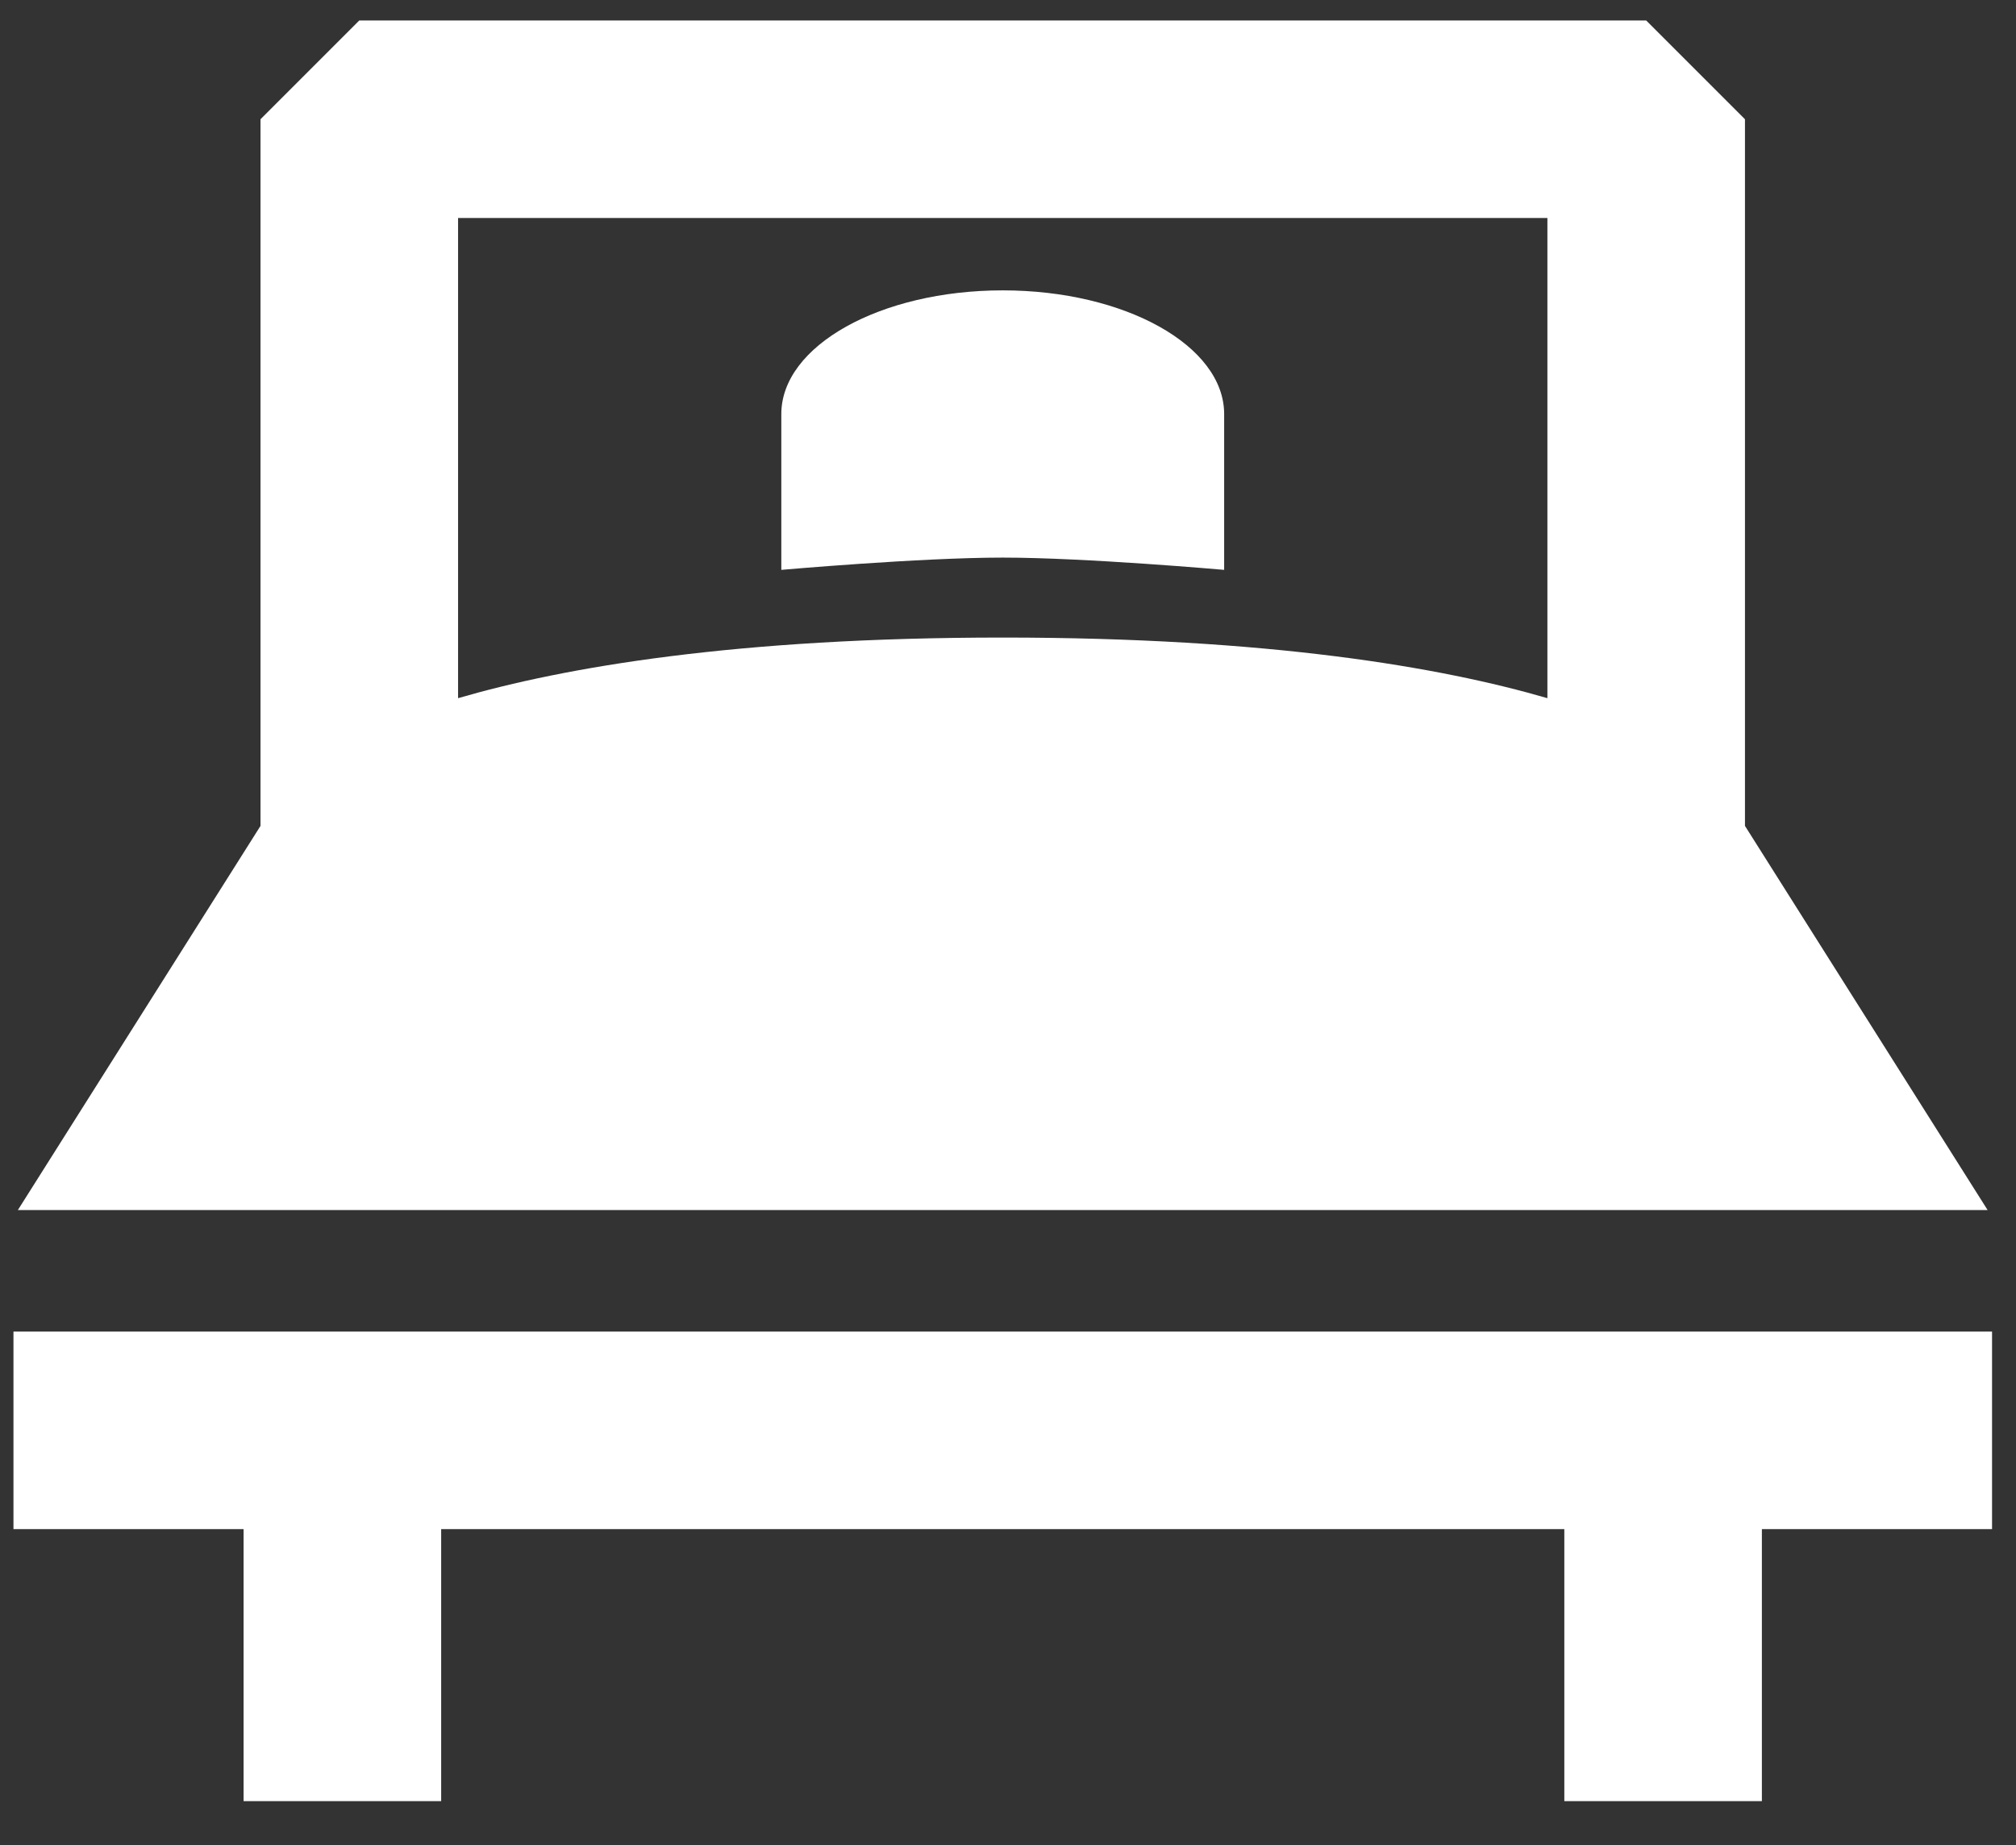 <svg xmlns="http://www.w3.org/2000/svg" xmlns:xlink="http://www.w3.org/1999/xlink" version="1.1" style="enable-background:new 0 0 350.557 350.557;" xml:space="preserve" width="59" height="54"><rect width="100%" height="100%" fill="#333333" stroke="none"/><rect id="backgroundrect" width="100%" height="100%" x="0" y="0" fill="none" stroke="none" class="selected" style=""/>
















<g class="currentLayer" style=""><title>Layer 1</title><g id="svg_1" class="selected" fill="#ffffff" fill-opacity="1">
	<path style="" d="M58.169,35.414 l-7.101,-11.243 V3.49 l-2.891,-2.891 H10.515 l-2.891,2.891 v20.681 L0.523,35.414 H58.169 zM45.286,6.38 v14.053 c-3.12,-0.908 -8.139,-1.774 -15.94,-1.774 s-12.821,0.866 -15.94,1.774 V6.38 H45.286 z" id="svg_2" fill="#ffffff" fill-opacity="1"/>
	<polygon style="" points="0.394,38.971 0.394,44.752 7.129,44.752 7.129,52.713 12.911,52.713 12.911,44.752 45.781,44.752 45.781,52.713 51.563,52.713 51.563,44.752 58.299,44.752 58.299,38.971 " id="svg_3" fill="#ffffff" fill-opacity="1"/>
	<path style="" d="M35.826,16.678 v-1.357 V12.118 c0,-1.999 -2.901,-3.62 -6.48,-3.62 s-6.48,1.621 -6.48,3.62 v4.56 c0,0 4.064,-0.359 6.48,-0.359 S35.826,16.678 35.826,16.678 z" id="svg_4" fill="#ffffff" fill-opacity="1"/>
</g><g id="svg_5" class="">
</g><g id="svg_6" class="">
</g><g id="svg_7" class="">
</g><g id="svg_8" class="">
</g><g id="svg_9" class="">
</g><g id="svg_10" class="">
</g><g id="svg_11" class="">
</g><g id="svg_12" class="">
</g><g id="svg_13" class="">
</g><g id="svg_14" class="">
</g><g id="svg_15" class="">
</g><g id="svg_16" class="">
</g><g id="svg_17" class="">
</g><g id="svg_18" class="">
</g><g id="svg_19" class="">
</g></g></svg>